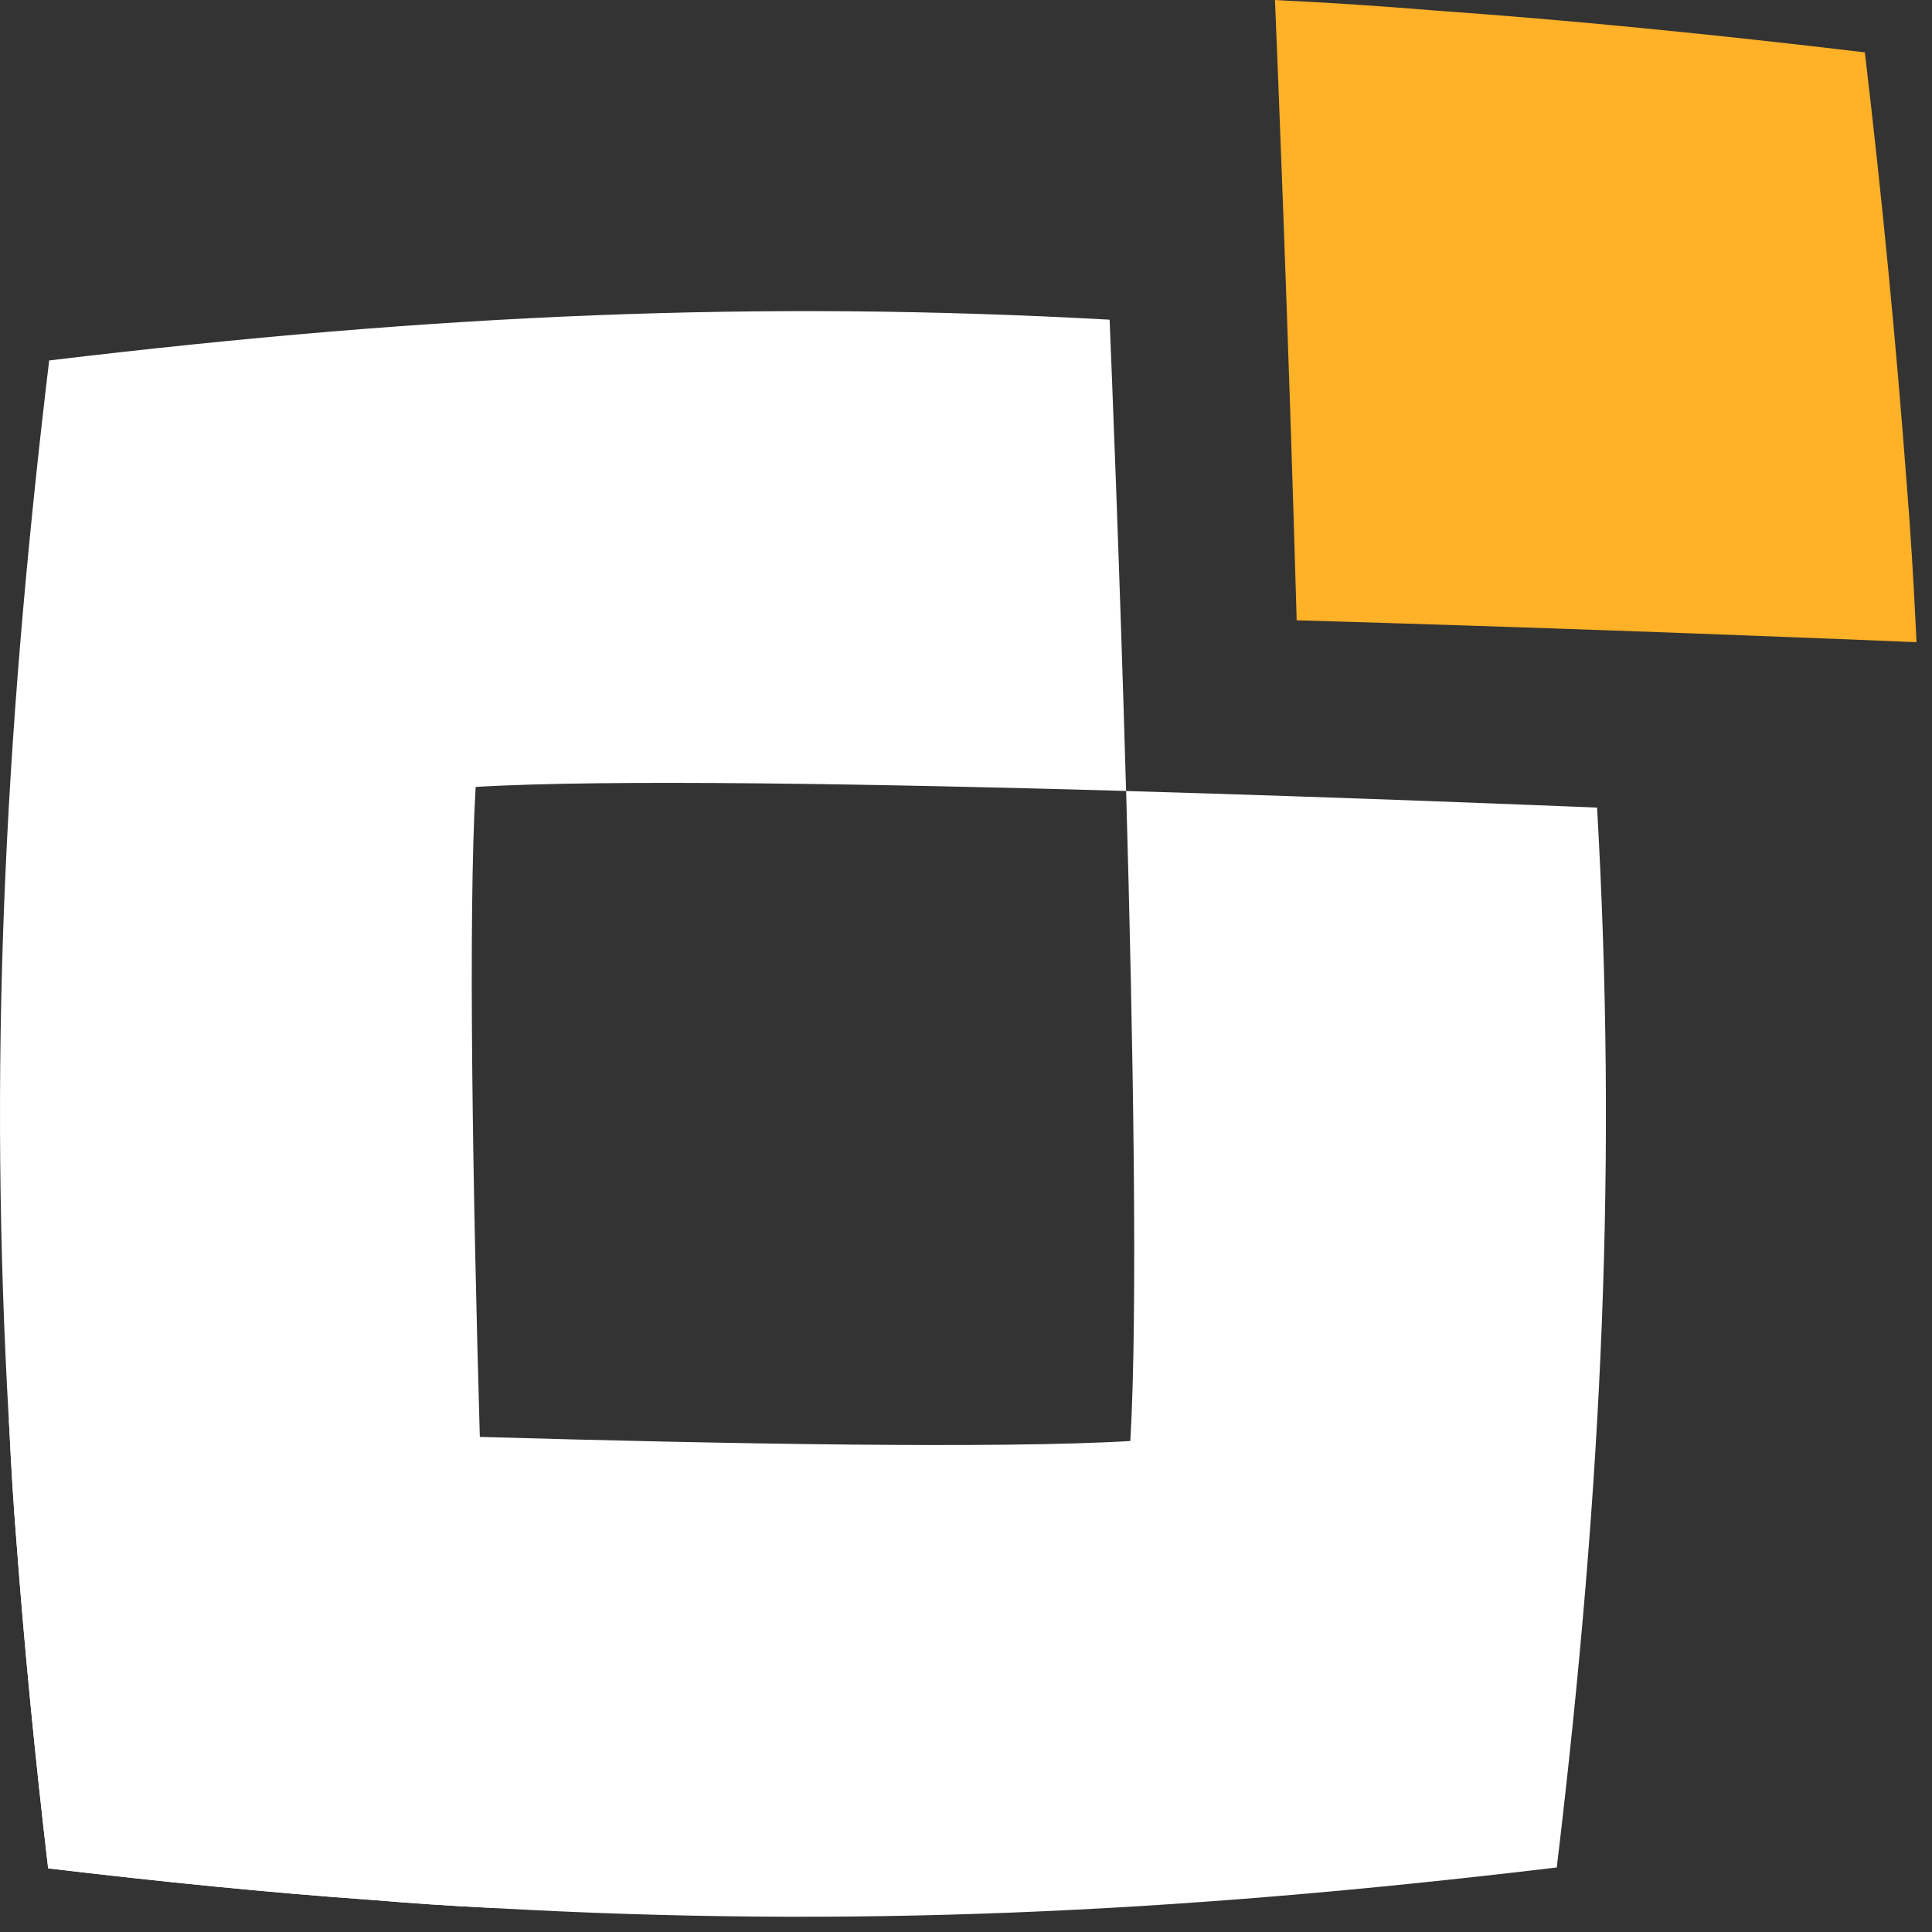 <svg width="51" height="51" viewBox="0 0 51 51" fill="none" xmlns="http://www.w3.org/2000/svg">
<rect x="0" y="0" width="51" height="51" fill="#333333" stroke="none"/>
<path d="M41.095 49.296C30.833 50.526 22.336 50.884 13.102 50.371C13.028 50.367 12.952 50.364 12.877 50.358C11.884 50.311 10.867 50.241 9.852 50.156C7.094 49.961 4.257 49.674 1.272 49.32C0.919 46.32 0.645 43.475 0.437 40.721C0.355 39.706 0.295 38.714 0.248 37.733C0.242 37.653 0.238 37.572 0.234 37.493C1.395 37.542 6.712 37.761 12.667 37.931C19.147 38.117 26.383 38.247 29.838 38.039C30.041 34.586 29.91 27.355 29.727 20.881C35.681 21.053 40.998 21.272 42.159 21.319C42.683 30.535 42.324 39.039 41.095 49.296Z" fill="white"/>
<path d="M50.591 16.952C49.064 16.888 42.066 16.601 34.229 16.374C34.006 8.52 33.719 1.507 33.656 0C33.756 0.006 33.855 0.009 33.955 0.017C35.261 0.079 36.597 0.172 37.934 0.282C41.565 0.539 45.299 0.915 49.227 1.382C49.694 5.329 50.053 9.073 50.327 12.699C50.436 14.035 50.514 15.344 50.576 16.633C50.582 16.738 50.588 16.846 50.591 16.952Z" fill="url(#paint0_linear_422_3421)"/>
<path d="M12.556 20.773C12.354 24.227 12.482 31.457 12.666 37.931C12.836 43.901 13.053 49.228 13.101 50.371C13.027 50.368 12.951 50.364 12.876 50.358C11.883 50.311 10.866 50.241 9.851 50.156C7.093 49.961 4.256 49.674 1.271 49.321C0.918 46.321 0.643 43.476 0.436 40.722C0.354 39.706 0.294 38.714 0.247 37.733C0.241 37.654 0.237 37.572 0.233 37.493C-0.29 28.278 0.069 19.771 1.298 9.515C11.562 8.284 20.057 7.927 29.291 8.439C29.338 9.585 29.555 14.912 29.726 20.879C23.246 20.694 16.012 20.565 12.556 20.773Z" fill="white"/>
<defs>
<linearGradient id="paint0_linear_422_3421" x1="42.124" y1="-178.207" x2="42.124" y2="456.938" gradientUnits="userSpaceOnUse">
<stop stop-color="#FFBB38"/>
<stop offset="0.999" stop-color="#FF9900"/>
</linearGradient>
</defs>
</svg>

